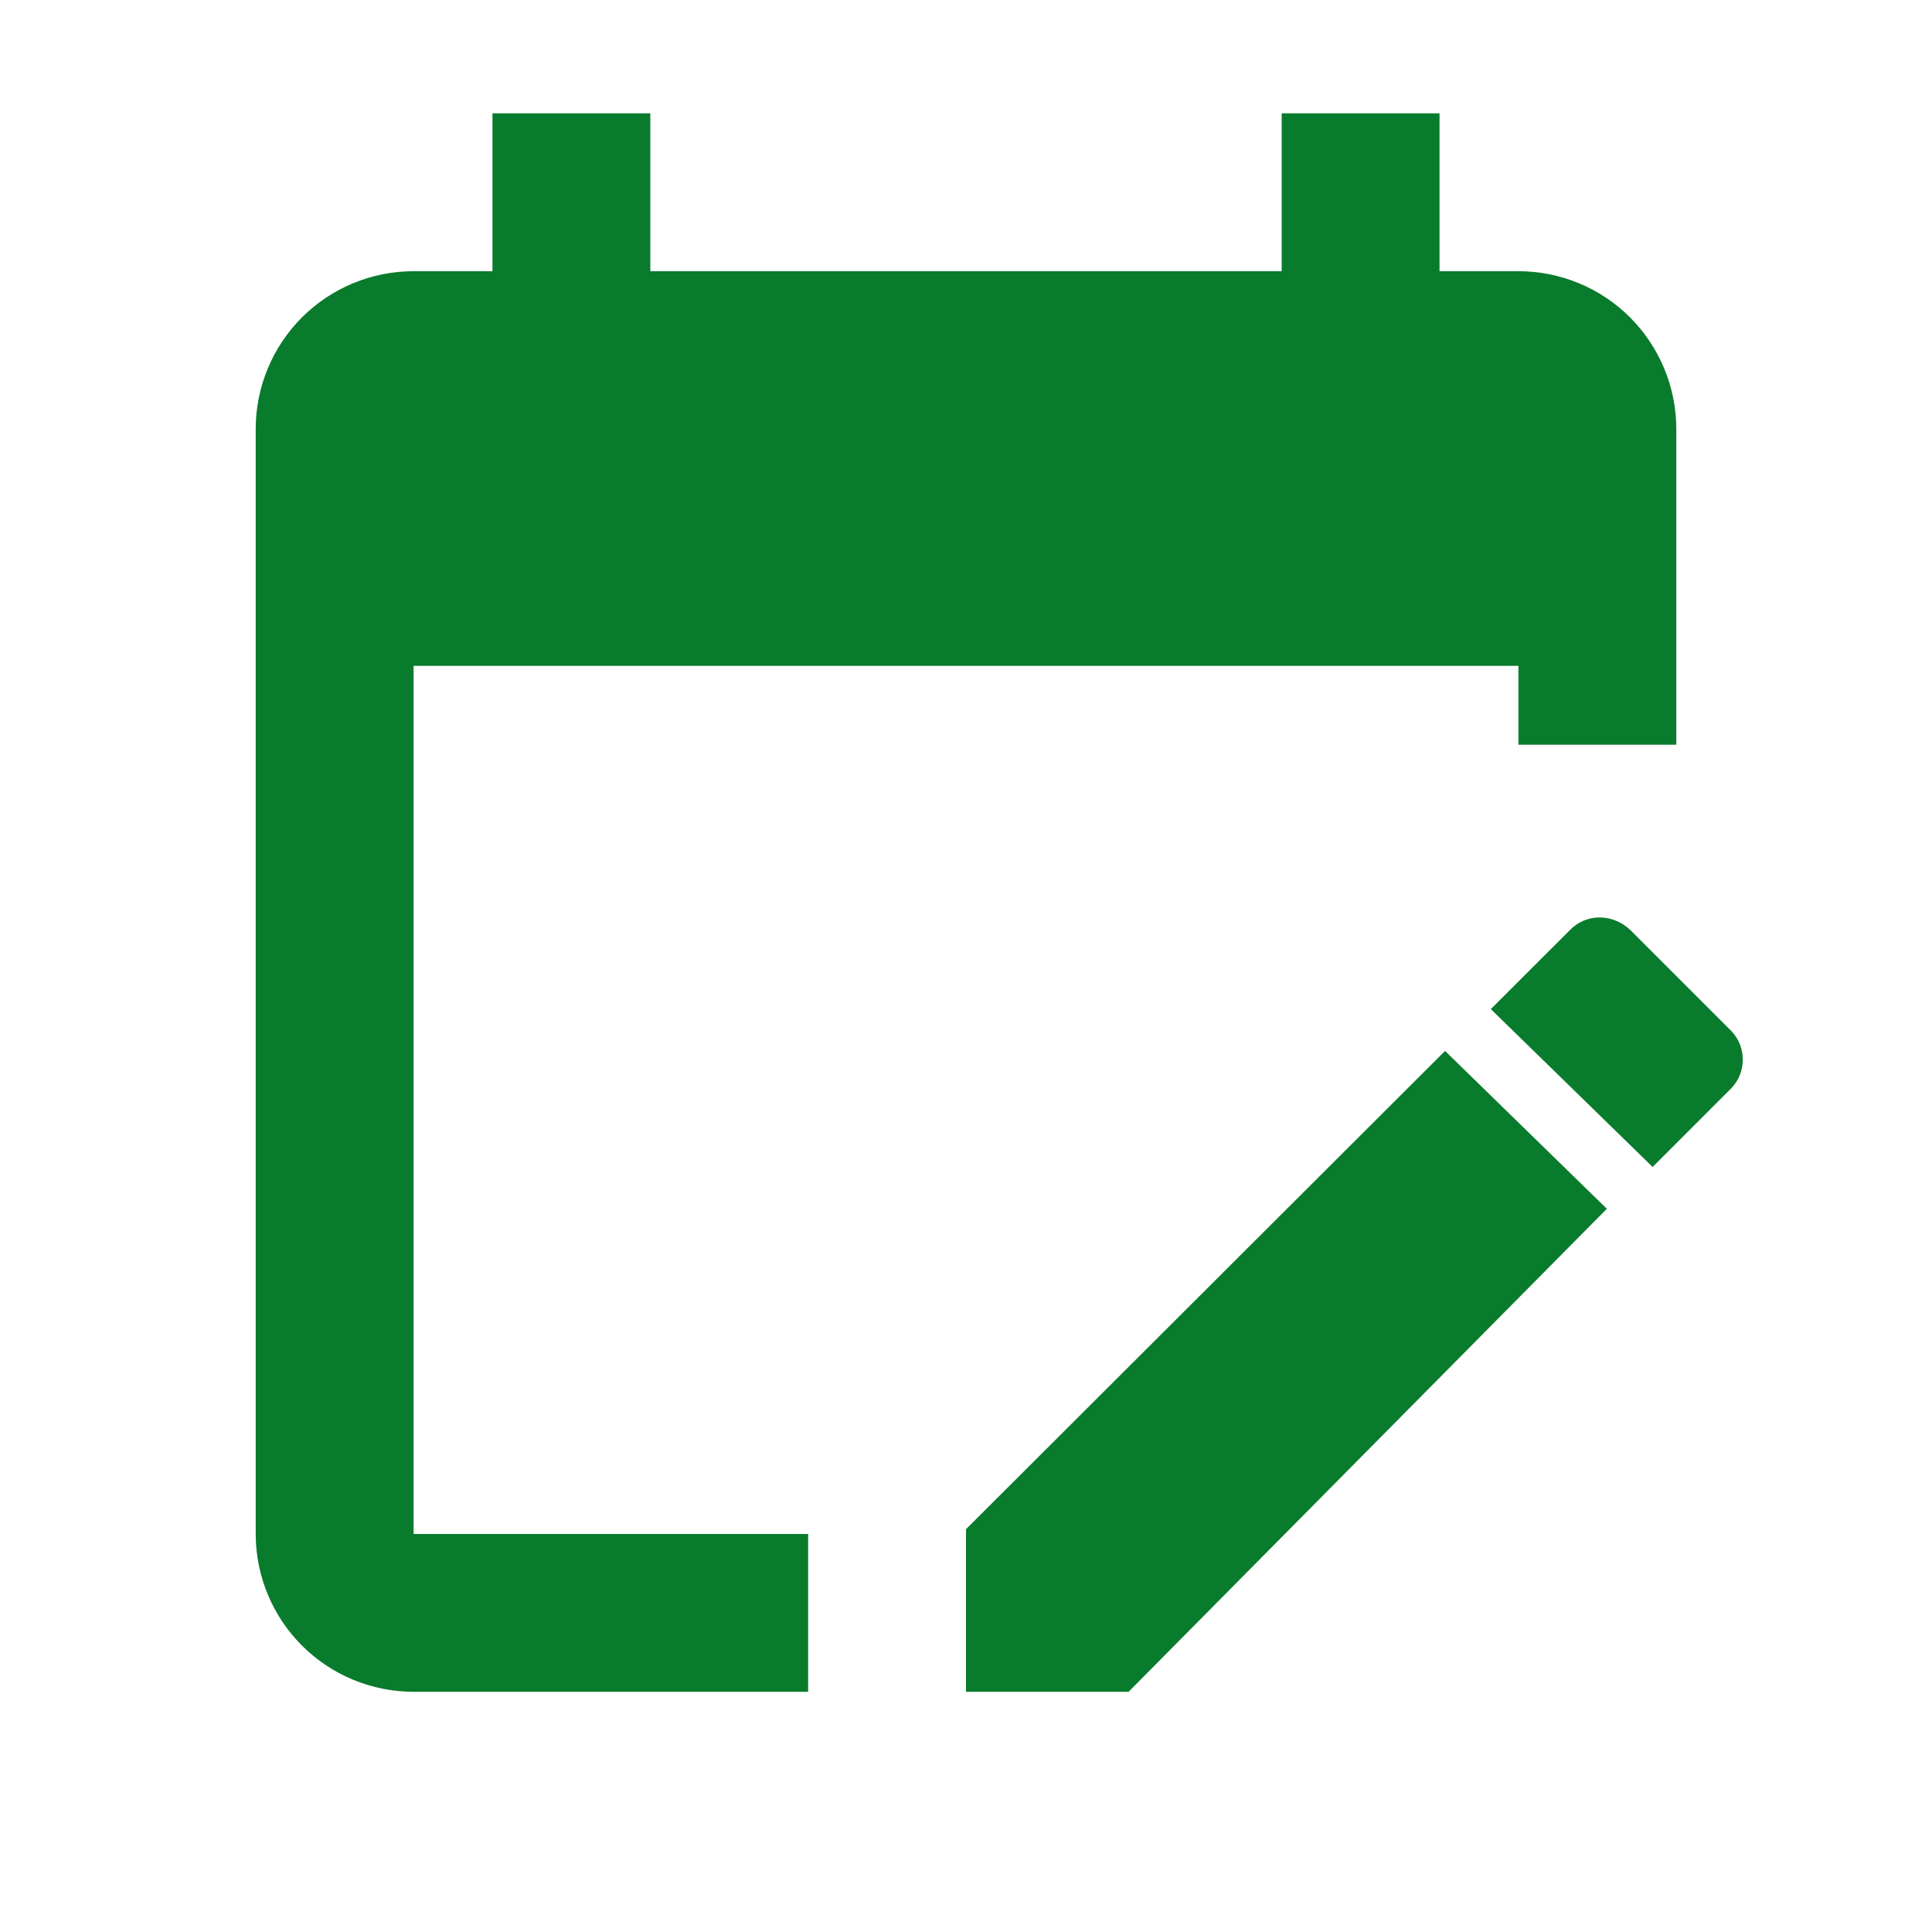 <svg width="51" height="51" viewBox="0 0 51 51" fill="none" xmlns="http://www.w3.org/2000/svg">
<path d="M40.083 7.159H38V2.992H33.833V7.159H17.167V2.992H13V7.159H10.917C9.812 7.159 8.752 7.598 7.97 8.379C7.189 9.161 6.75 10.22 6.75 11.325V40.492C6.75 41.597 7.189 42.657 7.97 43.438C8.752 44.22 9.812 44.659 10.917 44.659H21.333V40.492H10.917V17.576H40.083V19.659H44.25V11.325C44.25 10.22 43.811 9.161 43.03 8.379C42.248 7.598 41.188 7.159 40.083 7.159ZM45.708 28.721L43.625 30.805L39.354 26.638L41.438 24.555C41.854 24.117 42.562 24.096 43.042 24.555L45.708 27.221C46.104 27.638 46.104 28.305 45.708 28.721ZM25.5 40.367L38.146 27.742L42.417 31.909L29.792 44.659H25.5V40.367Z" fill="#097B2C"/>
</svg>
